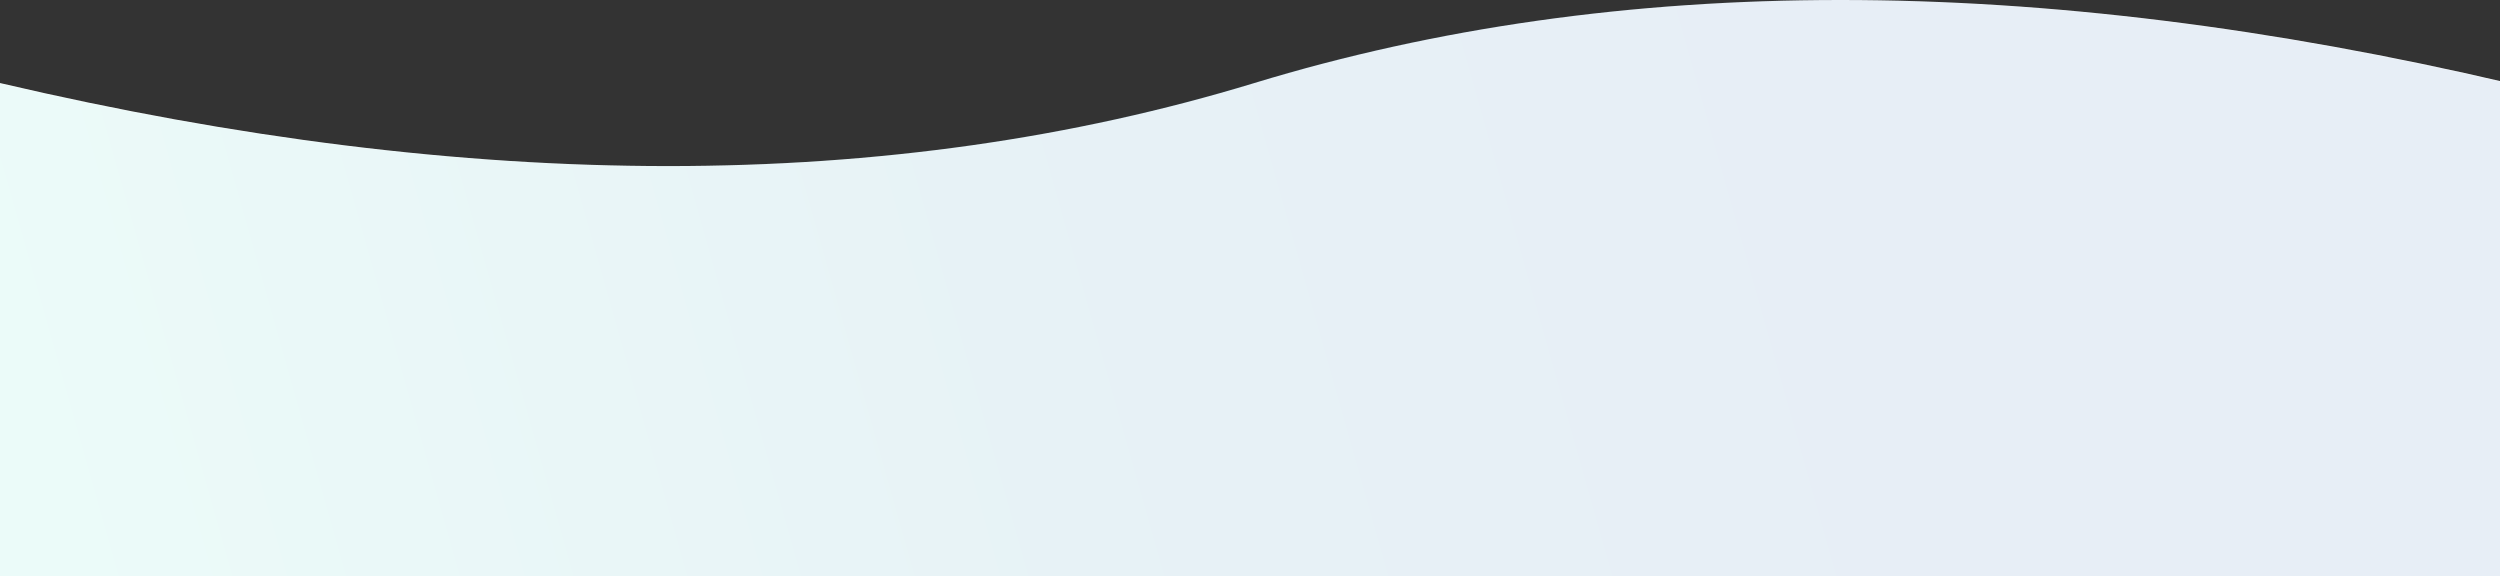 <svg width="1440" height="332" viewBox="0 0 1440 332" xmlns="http://www.w3.org/2000/svg">
    <rect x="0" y="0" width="1440" height="332" fill="#333333" stroke="none"/>
    <defs>
        <linearGradient x1="0%" y1="52.639%" x2="77.59%" y2="47.361%" id="a">
            <stop stop-color="#40DBC7" offset="0%"/>
            <stop stop-color="#147FA9" offset="53.252%"/>
            <stop stop-color="#1456A9" offset="100%"/>
        </linearGradient>
    </defs>
    <g fill="none" fill-rule="evenodd">
        <path d="M0 47.832c272.393 63.776 513.226 63.776 722.5 0s450.107-63.776 722.5 0V332H0V47.832z" fill="#FFF"/>
        <path d="M0 47.832c272.393 63.776 513.226 63.776 722.5 0s450.107-63.776 722.5 0V332H0V47.832z" fill="url(#a)" opacity=".1" transform="translate(-1)"/>
    </g>
</svg>
